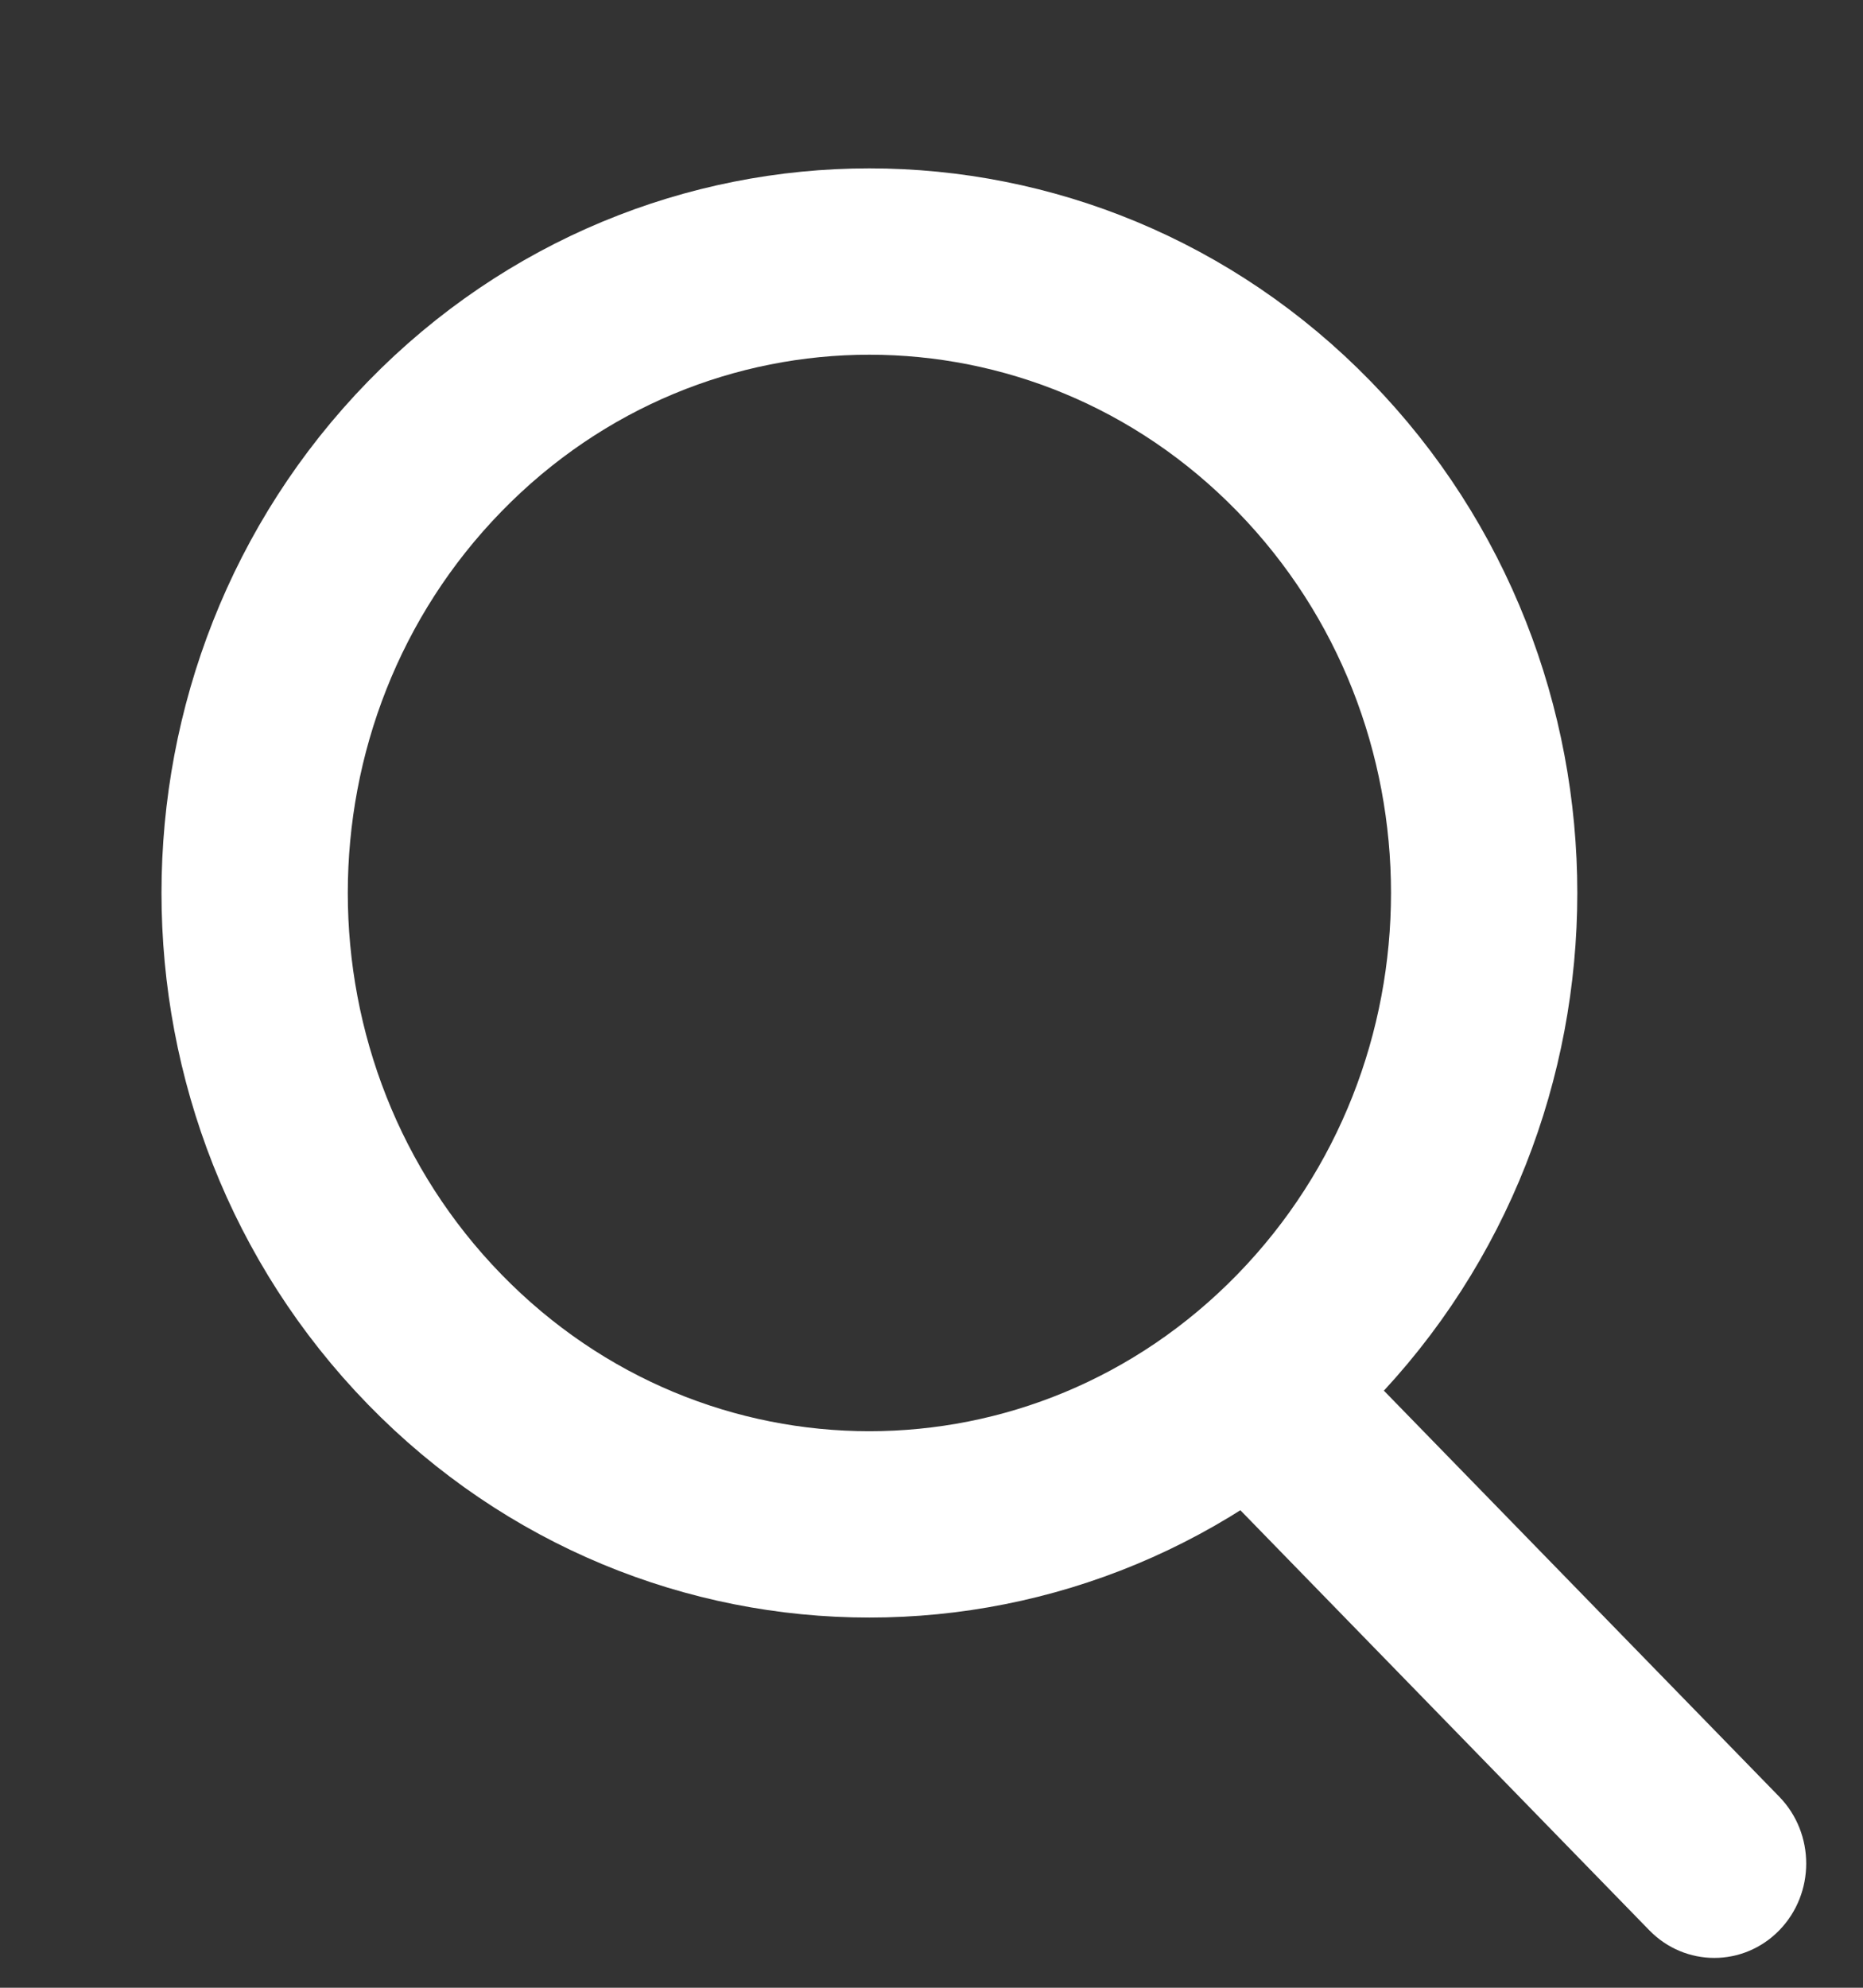 <svg width="30" height="32" viewBox="0 0 30 32" fill="none" xmlns="http://www.w3.org/2000/svg">
<rect x="0" y="0" width="30" height="32" fill="#333333" stroke="none"/>
<path d="M26.559 31.075C27.137 31.668 28.074 31.668 28.652 31.075C29.23 30.481 29.23 29.519 28.652 28.925L26.559 31.075ZM28.652 28.925L21.652 21.738L19.559 23.887L26.559 31.075L28.652 28.925Z" fill="white"/>
<path d="M21 21.563C24.866 17.593 24.866 11.157 21 7.188C17.134 3.218 10.866 3.218 7 7.188C3.134 11.157 3.134 17.593 7 21.563C10.866 25.533 17.134 25.533 21 21.563Z" stroke="white" stroke-width="3"/>
</svg>

